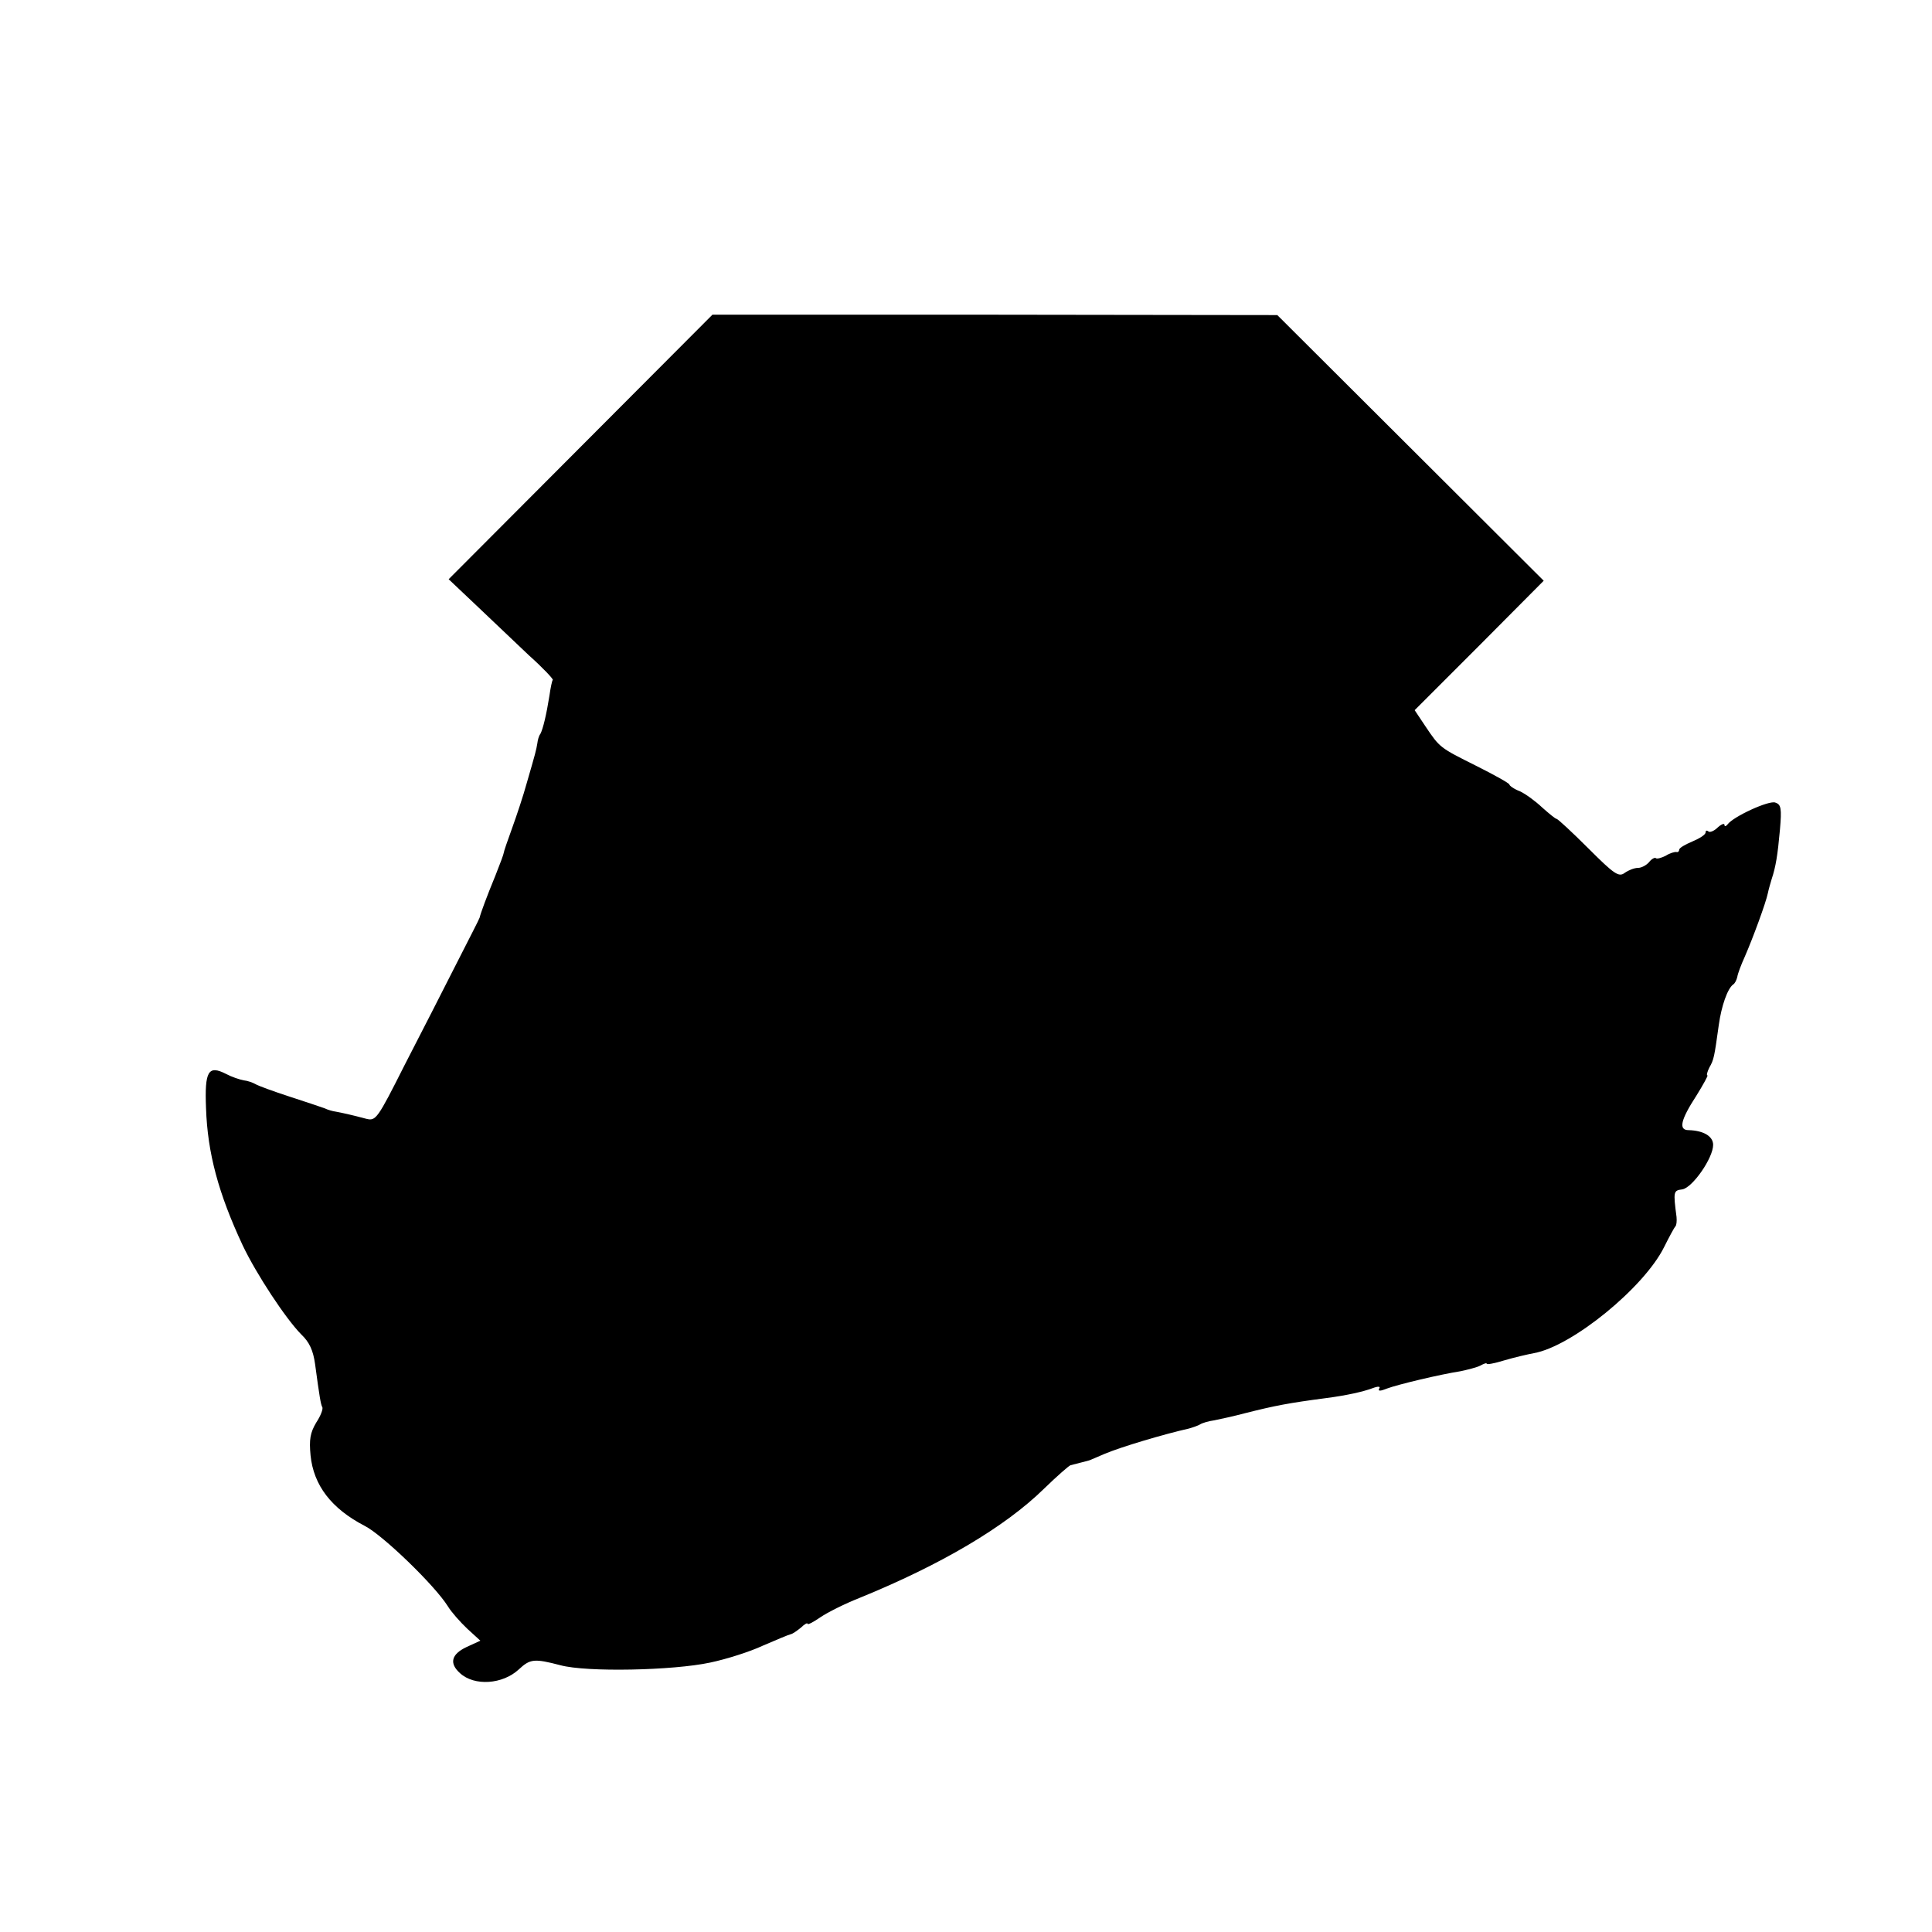 <?xml version="1.0" standalone="no"?>
<!DOCTYPE svg PUBLIC "-//W3C//DTD SVG 20010904//EN"
 "http://www.w3.org/TR/2001/REC-SVG-20010904/DTD/svg10.dtd">
<svg version="1.0" xmlns="http://www.w3.org/2000/svg"
 width="512pt" height="512pt" viewBox="0 0 512 512"
 preserveAspectRatio="xMidYMid meet">
<g transform="translate(0,512) scale(0.1,-0.1)"
fill="#000000" stroke="none">
<path d="M1538 3935 l-349 -350 74 -70 c40 -38 103 -98 139 -132 37 -33 65
-63 63 -65 -2 -1 -6 -21 -9 -42 -8 -50 -17 -88 -24 -101 -4 -5 -7 -16 -8 -25
-3 -18 -5 -26 -28 -105 -9 -33 -27 -87 -39 -120 -12 -33 -22 -62 -22 -65 0 -3
-10 -30 -22 -60 -23 -56 -39 -99 -42 -112 -1 -4 -30 -60 -63 -125 -33 -65 -94
-185 -136 -266 -72 -143 -76 -148 -101 -142 -41 11 -65 16 -81 19 -8 1 -22 5
-30 9 -8 3 -50 17 -93 31 -43 14 -84 29 -90 33 -7 4 -21 9 -31 10 -11 2 -32 9
-47 17 -47 24 -57 8 -53 -91 4 -119 33 -226 97 -363 36 -76 115 -196 156 -237
21 -20 31 -42 36 -78 12 -89 15 -106 19 -114 3 -4 -4 -23 -16 -41 -16 -27 -19
-45 -15 -87 8 -79 55 -141 144 -187 47 -24 185 -157 220 -213 9 -15 33 -42 51
-59 l35 -32 -37 -17 c-40 -19 -46 -43 -17 -69 38 -35 113 -30 156 10 30 28 41
29 110 11 70 -19 299 -14 397 7 43 9 106 29 140 45 35 15 68 29 73 30 6 1 18
10 28 18 9 9 17 13 17 10 0 -4 15 4 34 17 19 13 65 36 103 51 216 88 386 188
490 290 34 33 66 61 70 62 11 3 48 12 50 13 2 1 20 8 40 17 45 19 160 53 223
67 11 3 25 8 30 11 6 4 23 9 38 11 15 3 52 11 82 19 79 20 116 27 215 40 54 7
98 17 122 26 16 6 22 5 18 -1 -4 -7 3 -7 20 0 29 11 143 38 195 46 19 4 43 10
53 15 9 5 17 8 17 5 0 -3 21 1 47 9 27 8 62 16 78 19 101 18 292 174 345 281
14 28 27 52 30 55 3 3 4 14 3 25 -9 68 -8 70 15 73 27 4 82 83 82 118 0 23
-26 38 -65 39 -27 0 -22 26 21 92 18 29 31 53 29 53 -3 0 -1 9 5 21 12 21 13
27 25 113 7 50 23 96 38 107 5 3 9 12 11 20 1 8 10 32 20 54 21 48 56 143 61
168 2 10 7 27 10 37 11 33 16 64 22 131 5 57 3 67 -12 72 -16 7 -112 -37 -127
-58 -4 -5 -8 -6 -8 -1 0 5 -8 2 -18 -7 -10 -10 -22 -14 -25 -10 -4 3 -7 2 -7
-3 0 -6 -16 -16 -35 -24 -19 -8 -35 -17 -35 -22 0 -4 -3 -7 -7 -6 -5 1 -18 -3
-29 -10 -12 -6 -24 -9 -26 -6 -3 2 -11 -2 -18 -11 -7 -8 -20 -15 -29 -15 -10
0 -25 -6 -35 -13 -16 -12 -27 -5 -97 65 -43 43 -81 78 -84 78 -3 0 -20 14 -38
30 -18 17 -44 36 -59 43 -16 6 -28 15 -28 18 0 3 -39 25 -87 49 -98 49 -97 48
-136 106 l-28 42 171 171 171 172 -353 352 -353 352 -749 1 -748 0 -350 -351z"/>
</g>
</svg>
